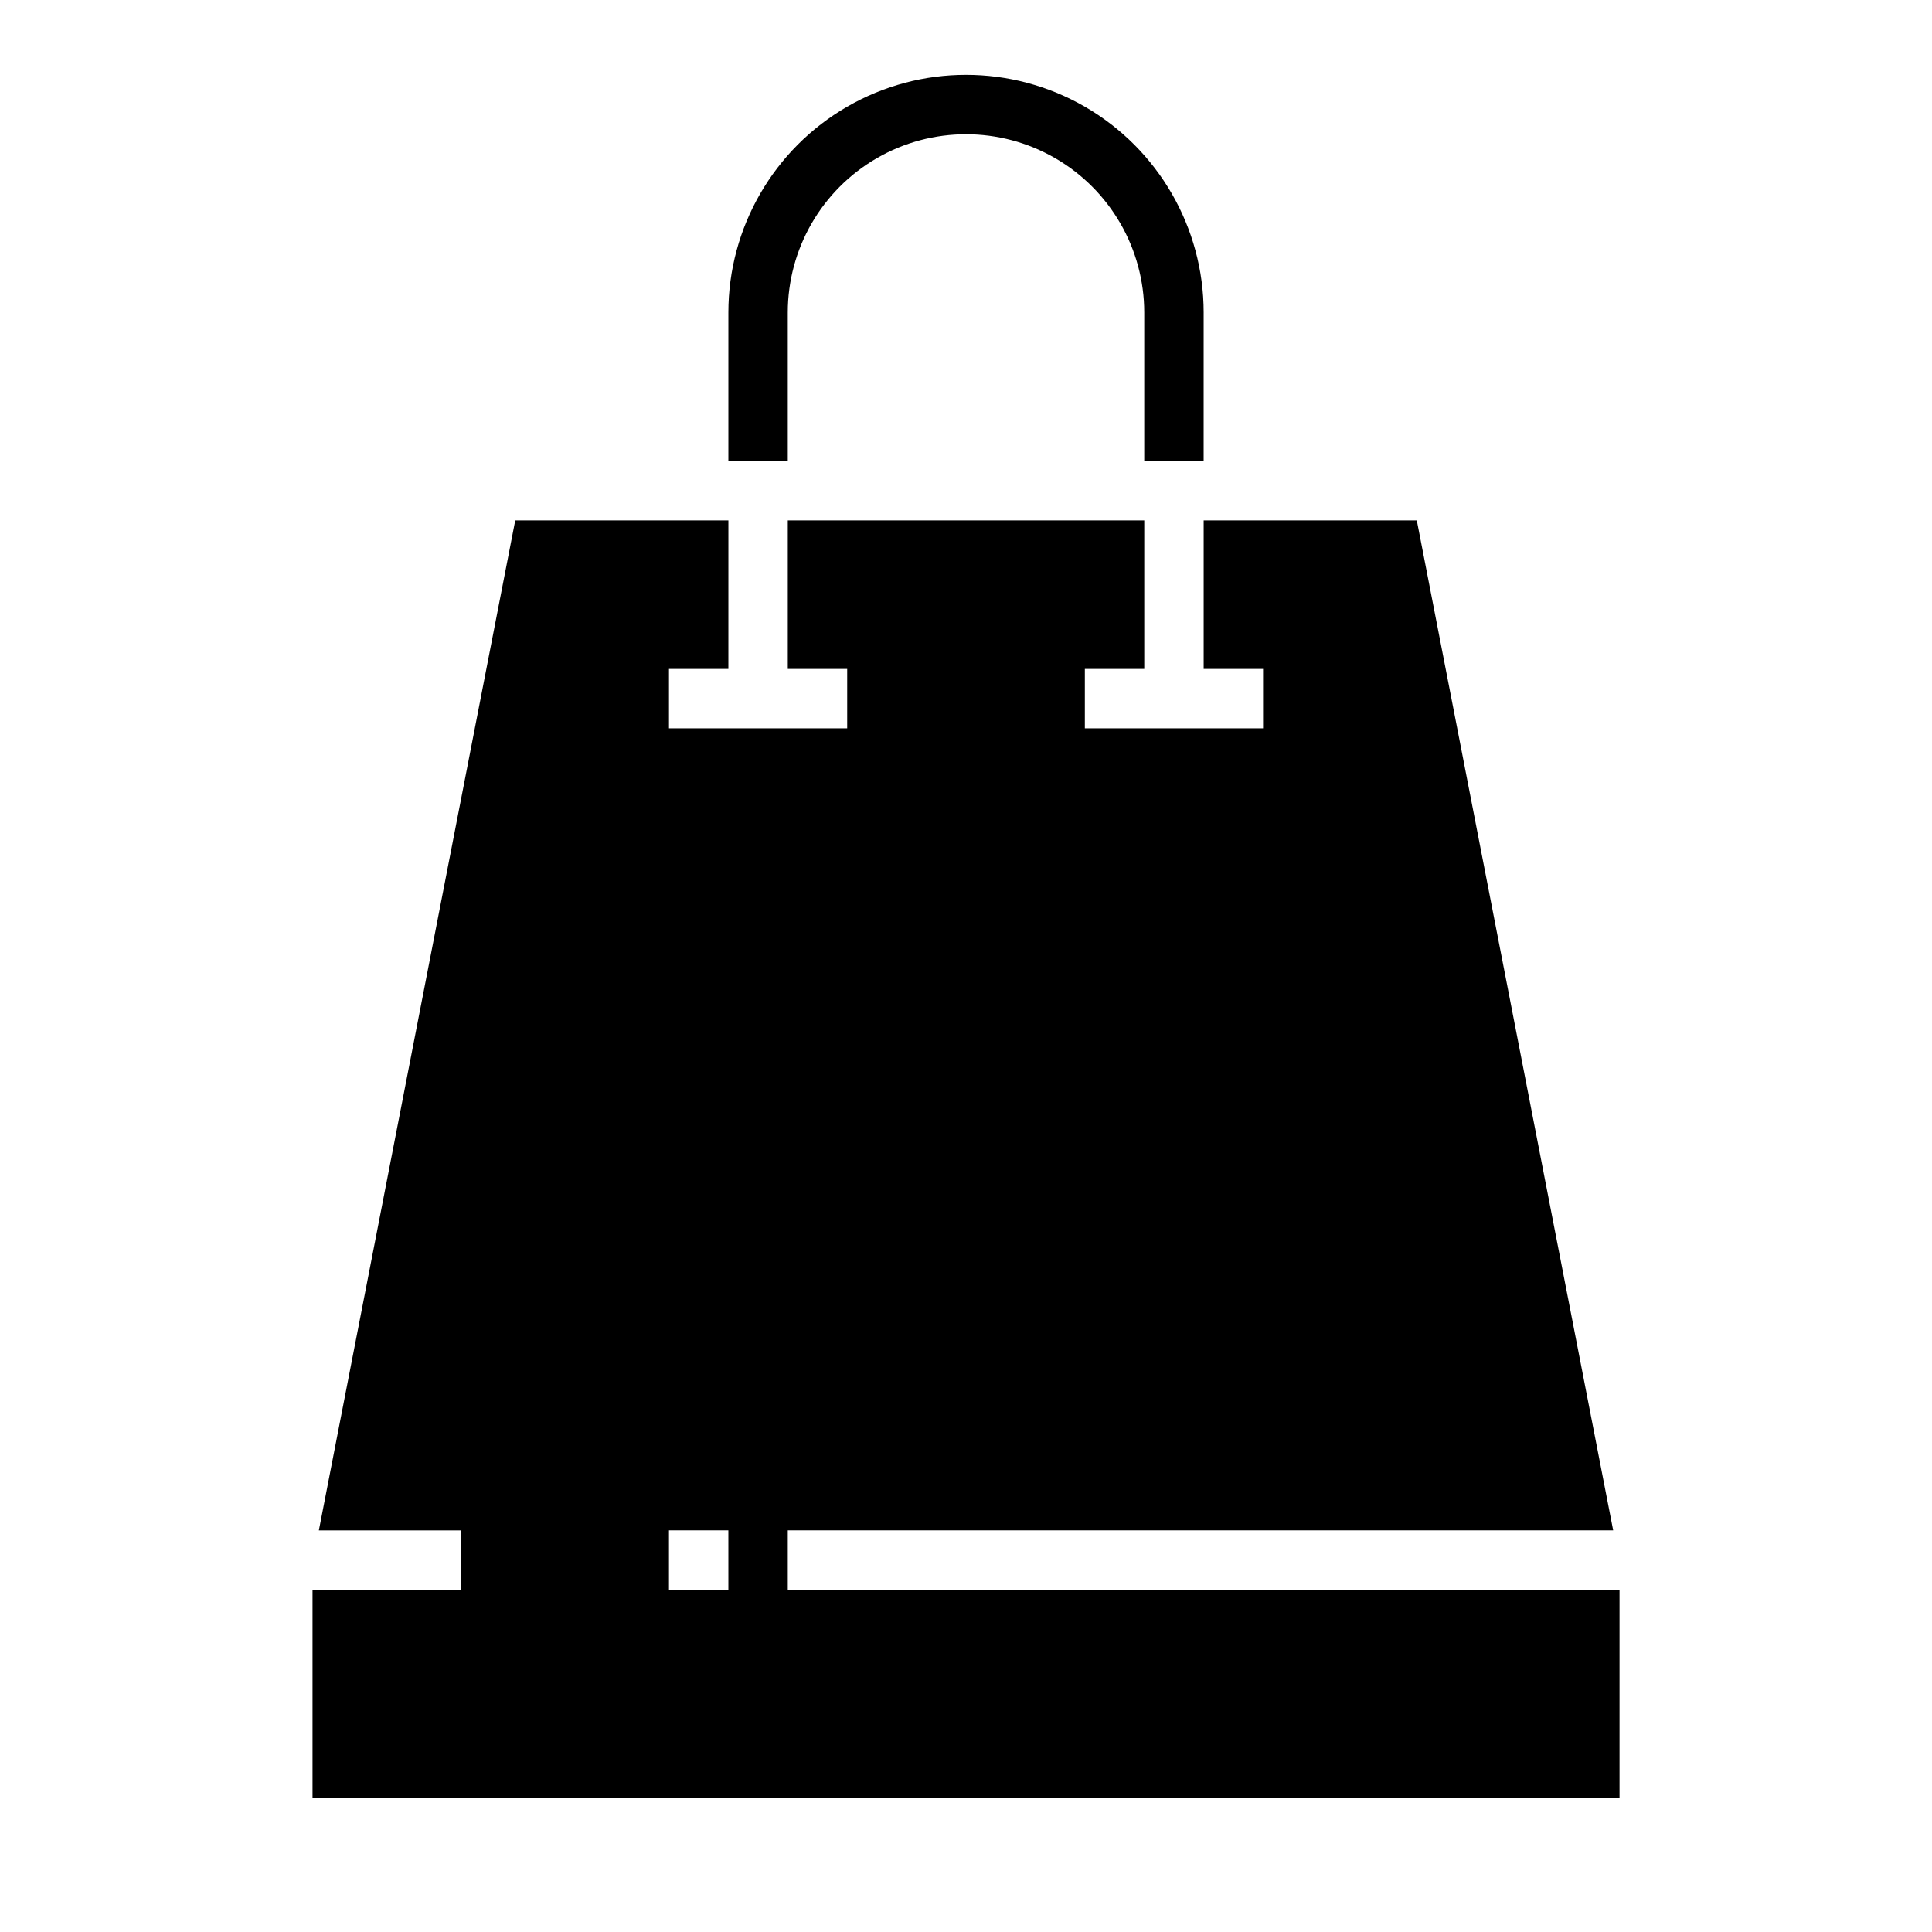 <?xml version="1.0" encoding="UTF-8"?>
<!-- Uploaded to: SVG Repo, www.svgrepo.com, Generator: SVG Repo Mixer Tools -->
<svg fill="#000000" width="800px" height="800px" version="1.1" viewBox="144 144 512 512" xmlns="http://www.w3.org/2000/svg">
 <g>
  <path d="m352.77 565.31v-15.746h218.74l-52.043-267.65h-56.484v39.359h15.742v15.742l-47.23 0.004v-15.746h15.742v-39.359h-94.465v39.359h15.742v15.742l-47.23 0.004v-15.746h15.742l0.004-39.359h-56.488l-52.043 267.65h37.684v15.742l-39.363 0.004v55.105l346.37-0.004v-55.102zm-15.742 0h-15.746v-15.746h15.742z"/>
  <path d="m352.77 226.81c0-16.871 9.004-32.465 23.617-40.902 14.613-8.438 32.617-8.438 47.23 0s23.617 24.031 23.617 40.902v39.359h15.742l0.004-39.359c0-22.496-12.004-43.289-31.488-54.539-19.488-11.246-43.492-11.246-62.977 0-19.484 11.25-31.488 32.043-31.488 54.539v39.359h15.742z"/>
 </g>
</svg>
